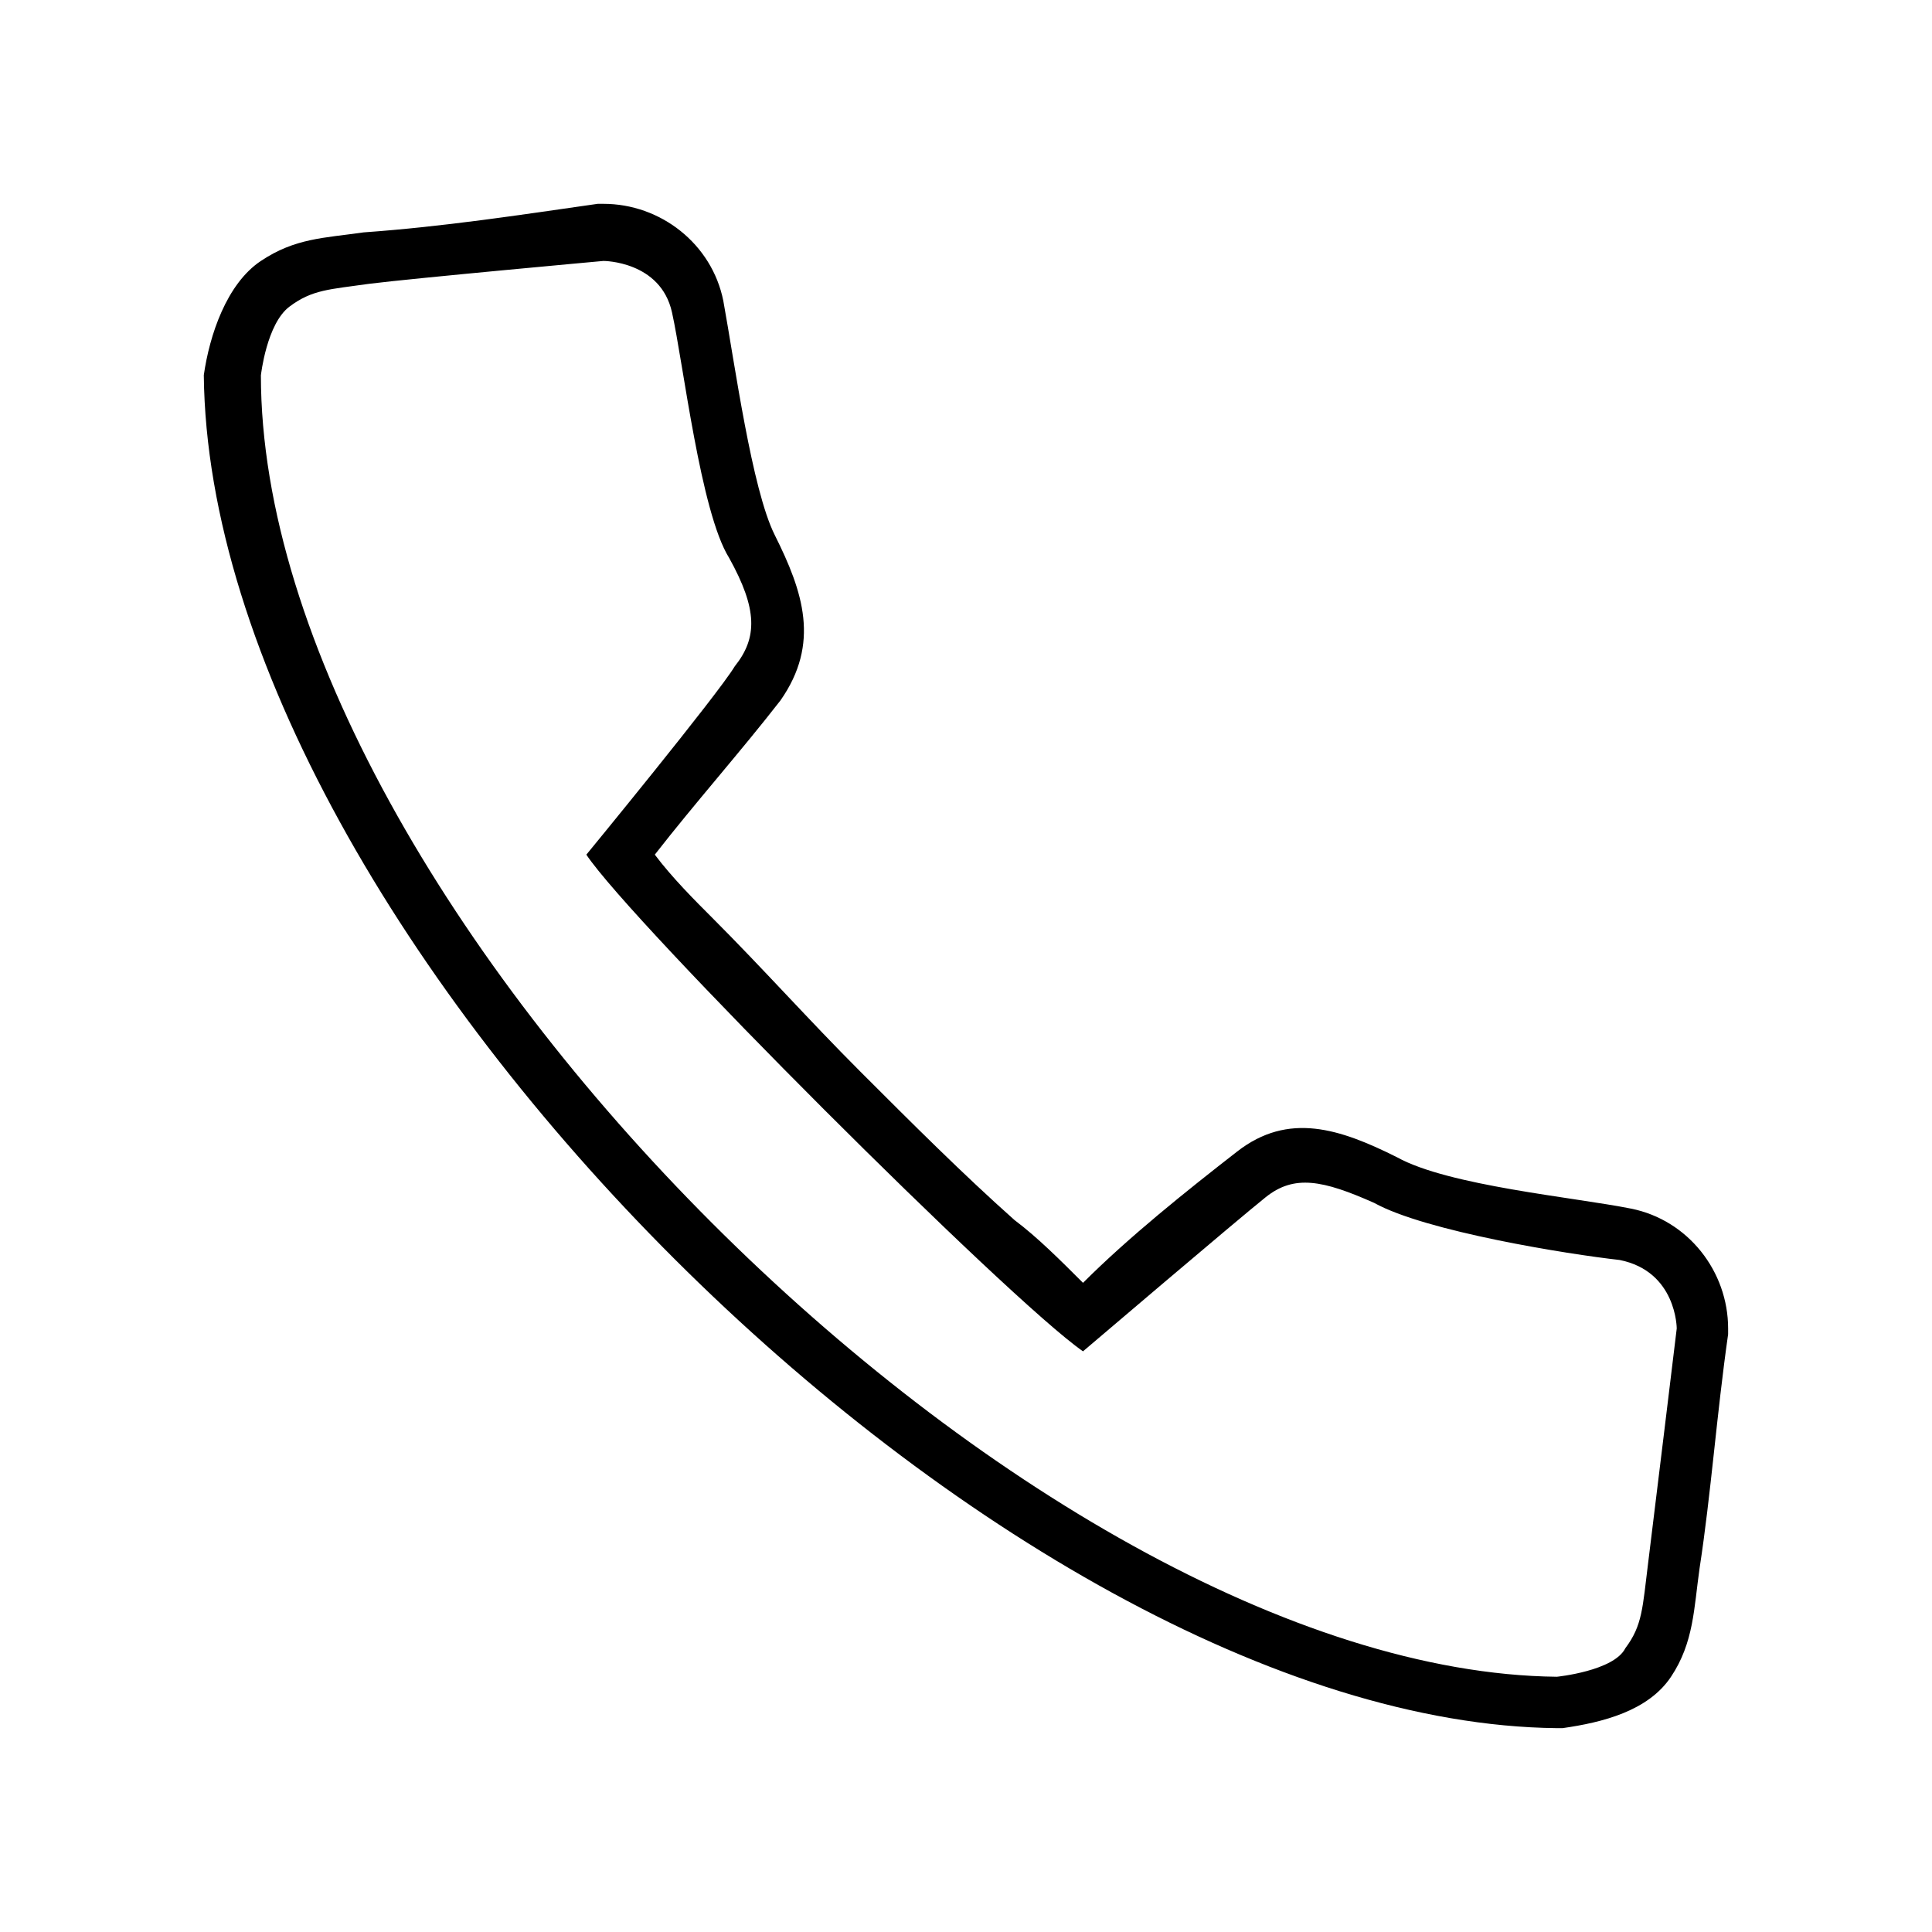 <?xml version="1.0" encoding="UTF-8"?>
<!-- The Best Svg Icon site in the world: iconSvg.co, Visit us! https://iconsvg.co -->
<svg fill="#000000" width="800px" height="800px" version="1.1" viewBox="144 144 512 512" xmlns="http://www.w3.org/2000/svg">
 <path d="m317.54 370.5c4.539 6.051 10.59 12.105 15.129 16.641 13.617 13.617 25.719 27.234 39.336 40.848 13.617 13.617 27.234 27.234 40.848 39.336 6.051 4.539 12.105 10.59 18.156 16.641 12.105-12.105 27.234-24.207 40.848-34.797 13.617-10.59 27.234-6.051 42.363 1.512 13.617 7.566 46.902 10.59 62.031 13.617 15.129 3.027 25.719 16.641 25.719 31.773v1.512c-3.027 21.18-4.539 42.363-7.566 62.031-1.512 10.59-1.512 19.668-7.566 28.746-6.051 9.078-18.156 12.105-28.746 13.617h-1.512c-146.75-1.512-357.05-210.3-358.57-358.57 1.512-10.59 6.051-24.207 15.129-30.258 9.078-6.051 16.641-6.051 27.234-7.566 21.18-1.512 40.848-4.539 62.031-7.566h1.512c15.129 0 28.746 10.59 31.773 25.719 3.027 16.641 7.566 49.926 13.617 62.031 7.566 15.129 12.105 28.746 1.512 43.875-10.59 13.617-22.695 27.234-33.285 40.848zm-104.39-127.09s1.512-13.617 7.566-18.156c6.051-4.539 10.59-4.539 21.18-6.051 12.105-1.512 62.031-6.051 62.031-6.051s15.129 0 18.156 13.617c3.027 13.617 7.566 52.953 15.129 65.055 7.566 13.617 7.566 21.18 1.512 28.746-4.539 7.566-39.336 49.926-39.336 49.926 12.105 18.156 111.96 118.01 131.62 131.62 0 0 40.848-34.797 48.414-40.848 7.566-6.051 15.129-4.539 28.746 1.512 13.617 7.566 51.441 13.617 65.055 15.129 15.129 3.027 15.129 18.156 15.129 18.156s-6.051 49.926-7.566 62.031c-1.512 12.105-1.512 16.641-6.051 22.695-3.027 6.051-18.156 7.566-18.156 7.566-139.19-1.512-343.44-204.25-343.44-344.95z" fill-rule="evenodd"/>
</svg>